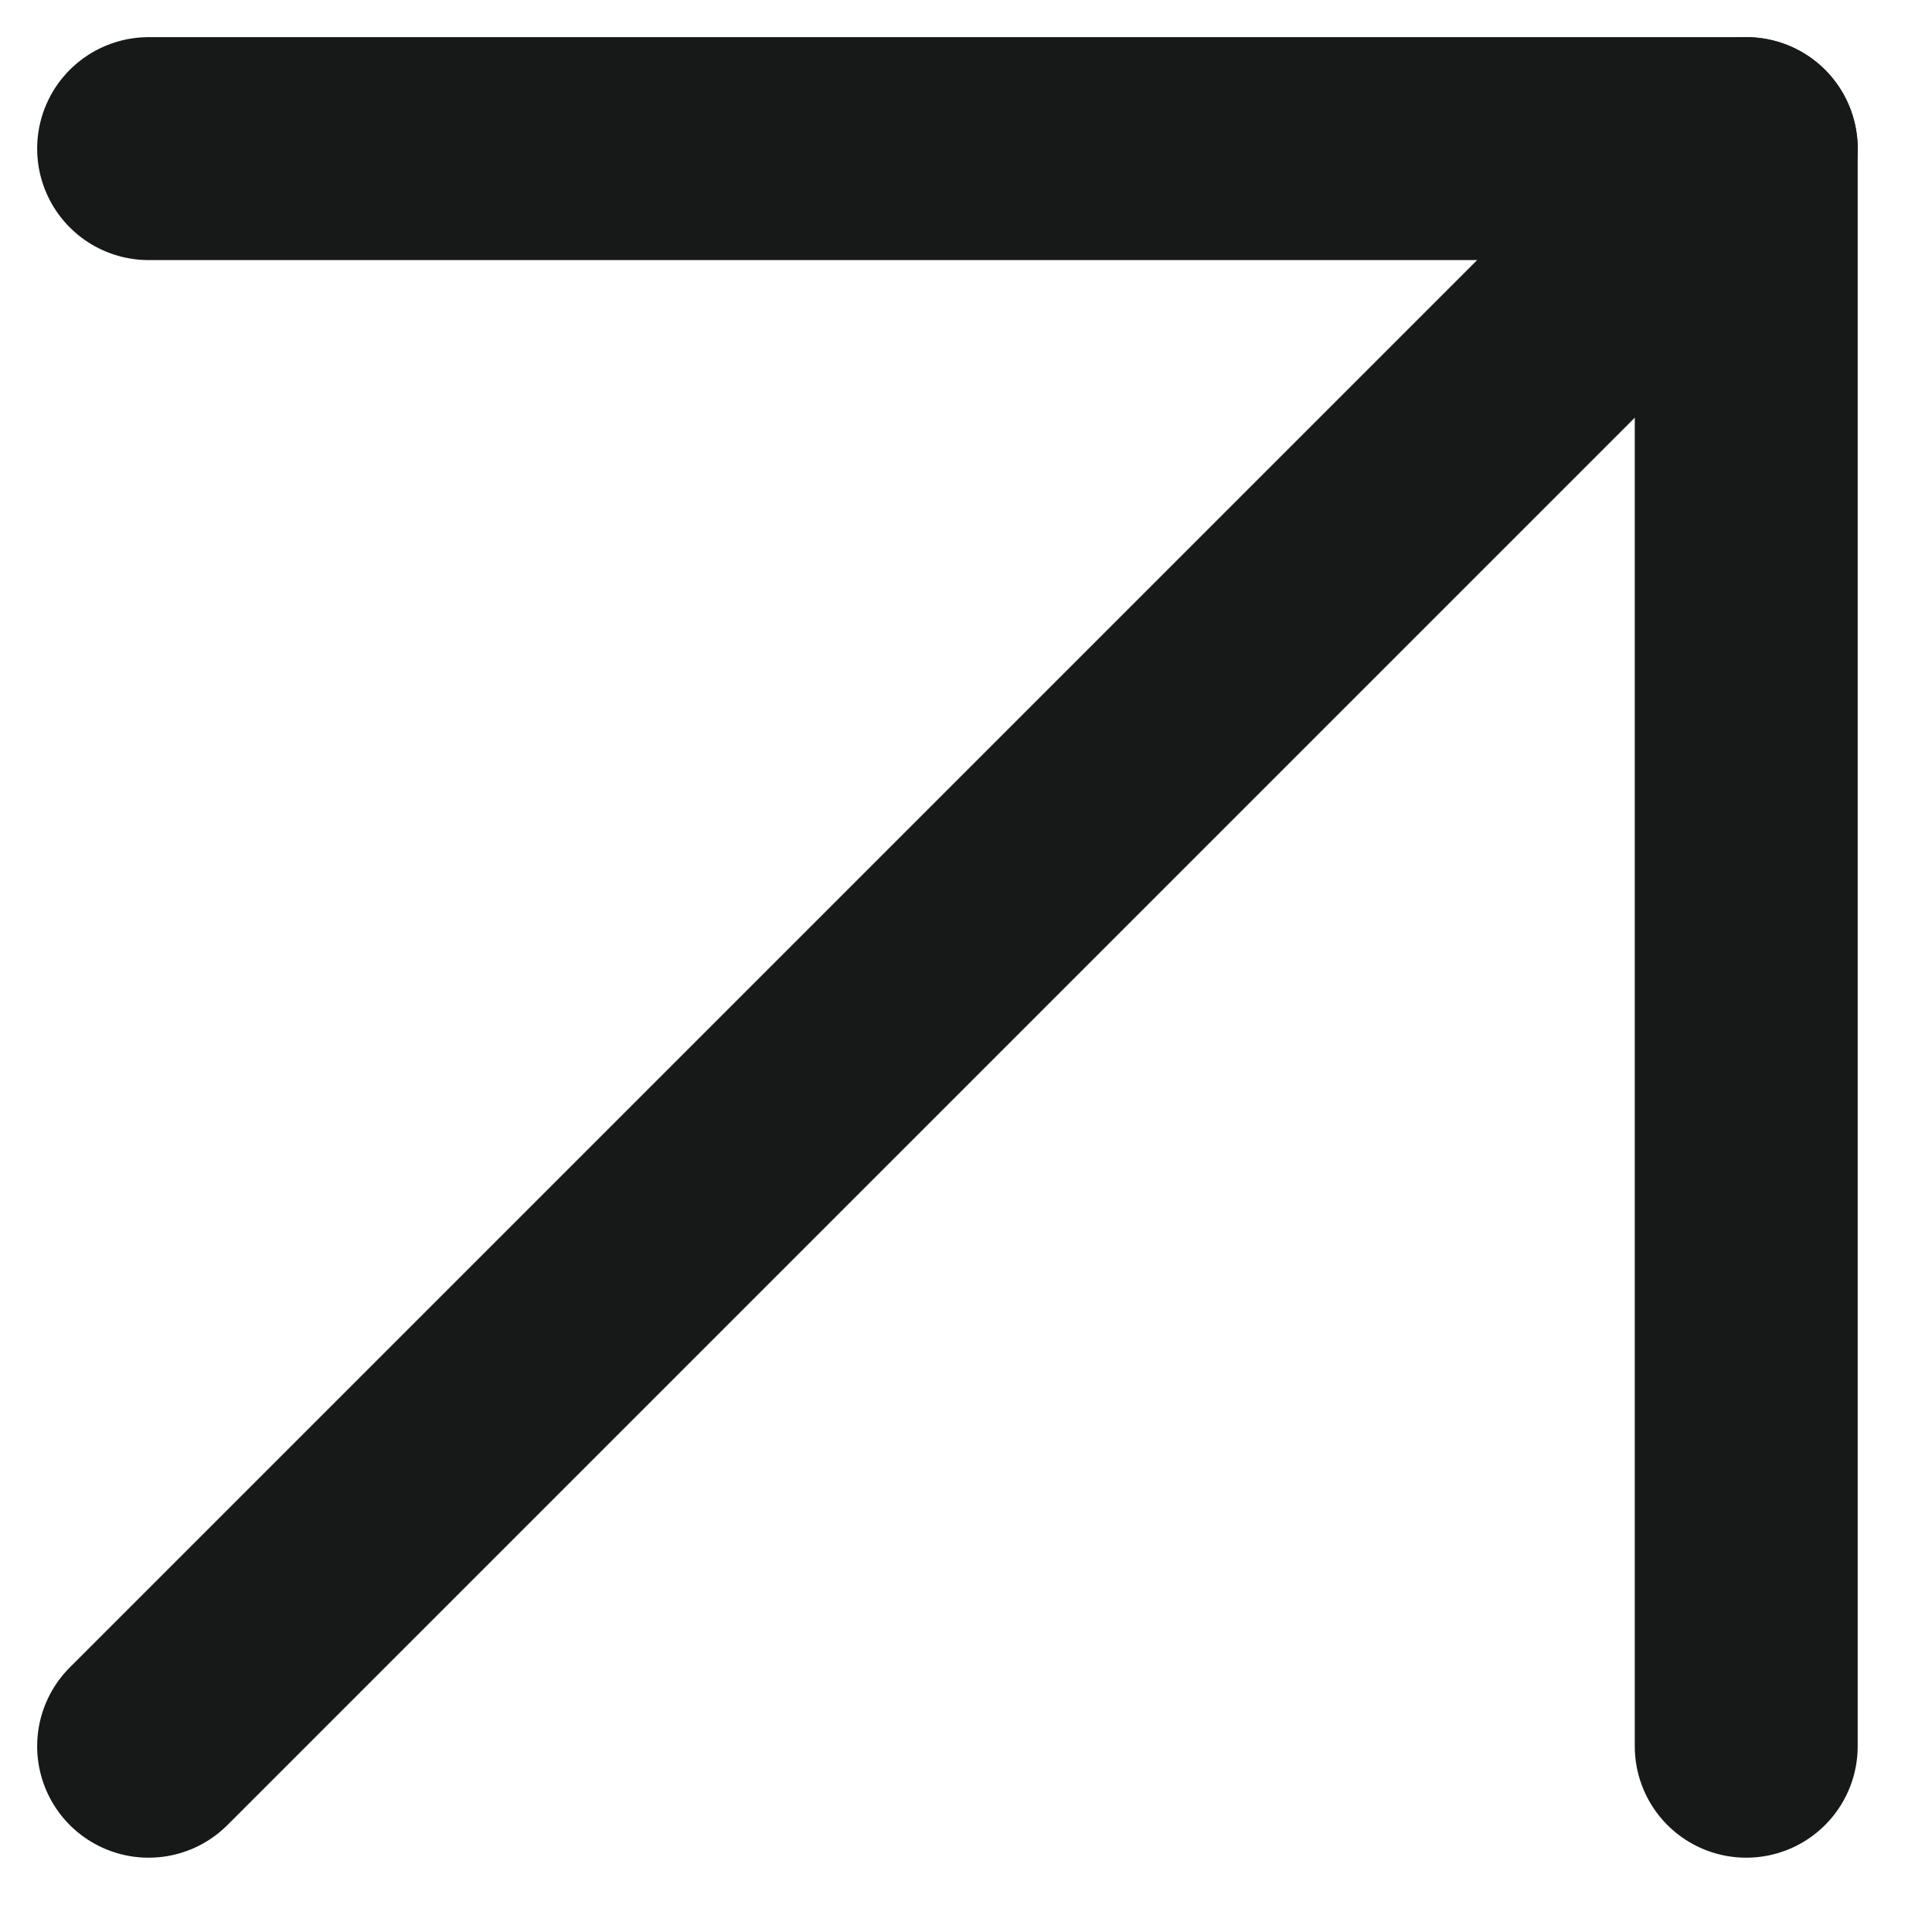 <?xml version="1.0" encoding="UTF-8"?> <svg xmlns="http://www.w3.org/2000/svg" width="13" height="13" viewBox="0 0 13 13" fill="none"><path d="M1 1H11.75V11.75" stroke="#171919" stroke-width="1.5" stroke-linecap="round" stroke-linejoin="round"></path><path d="M1 11.75L11.75 1" stroke="#171919" stroke-width="1.5" stroke-linecap="round" stroke-linejoin="round"></path></svg> 